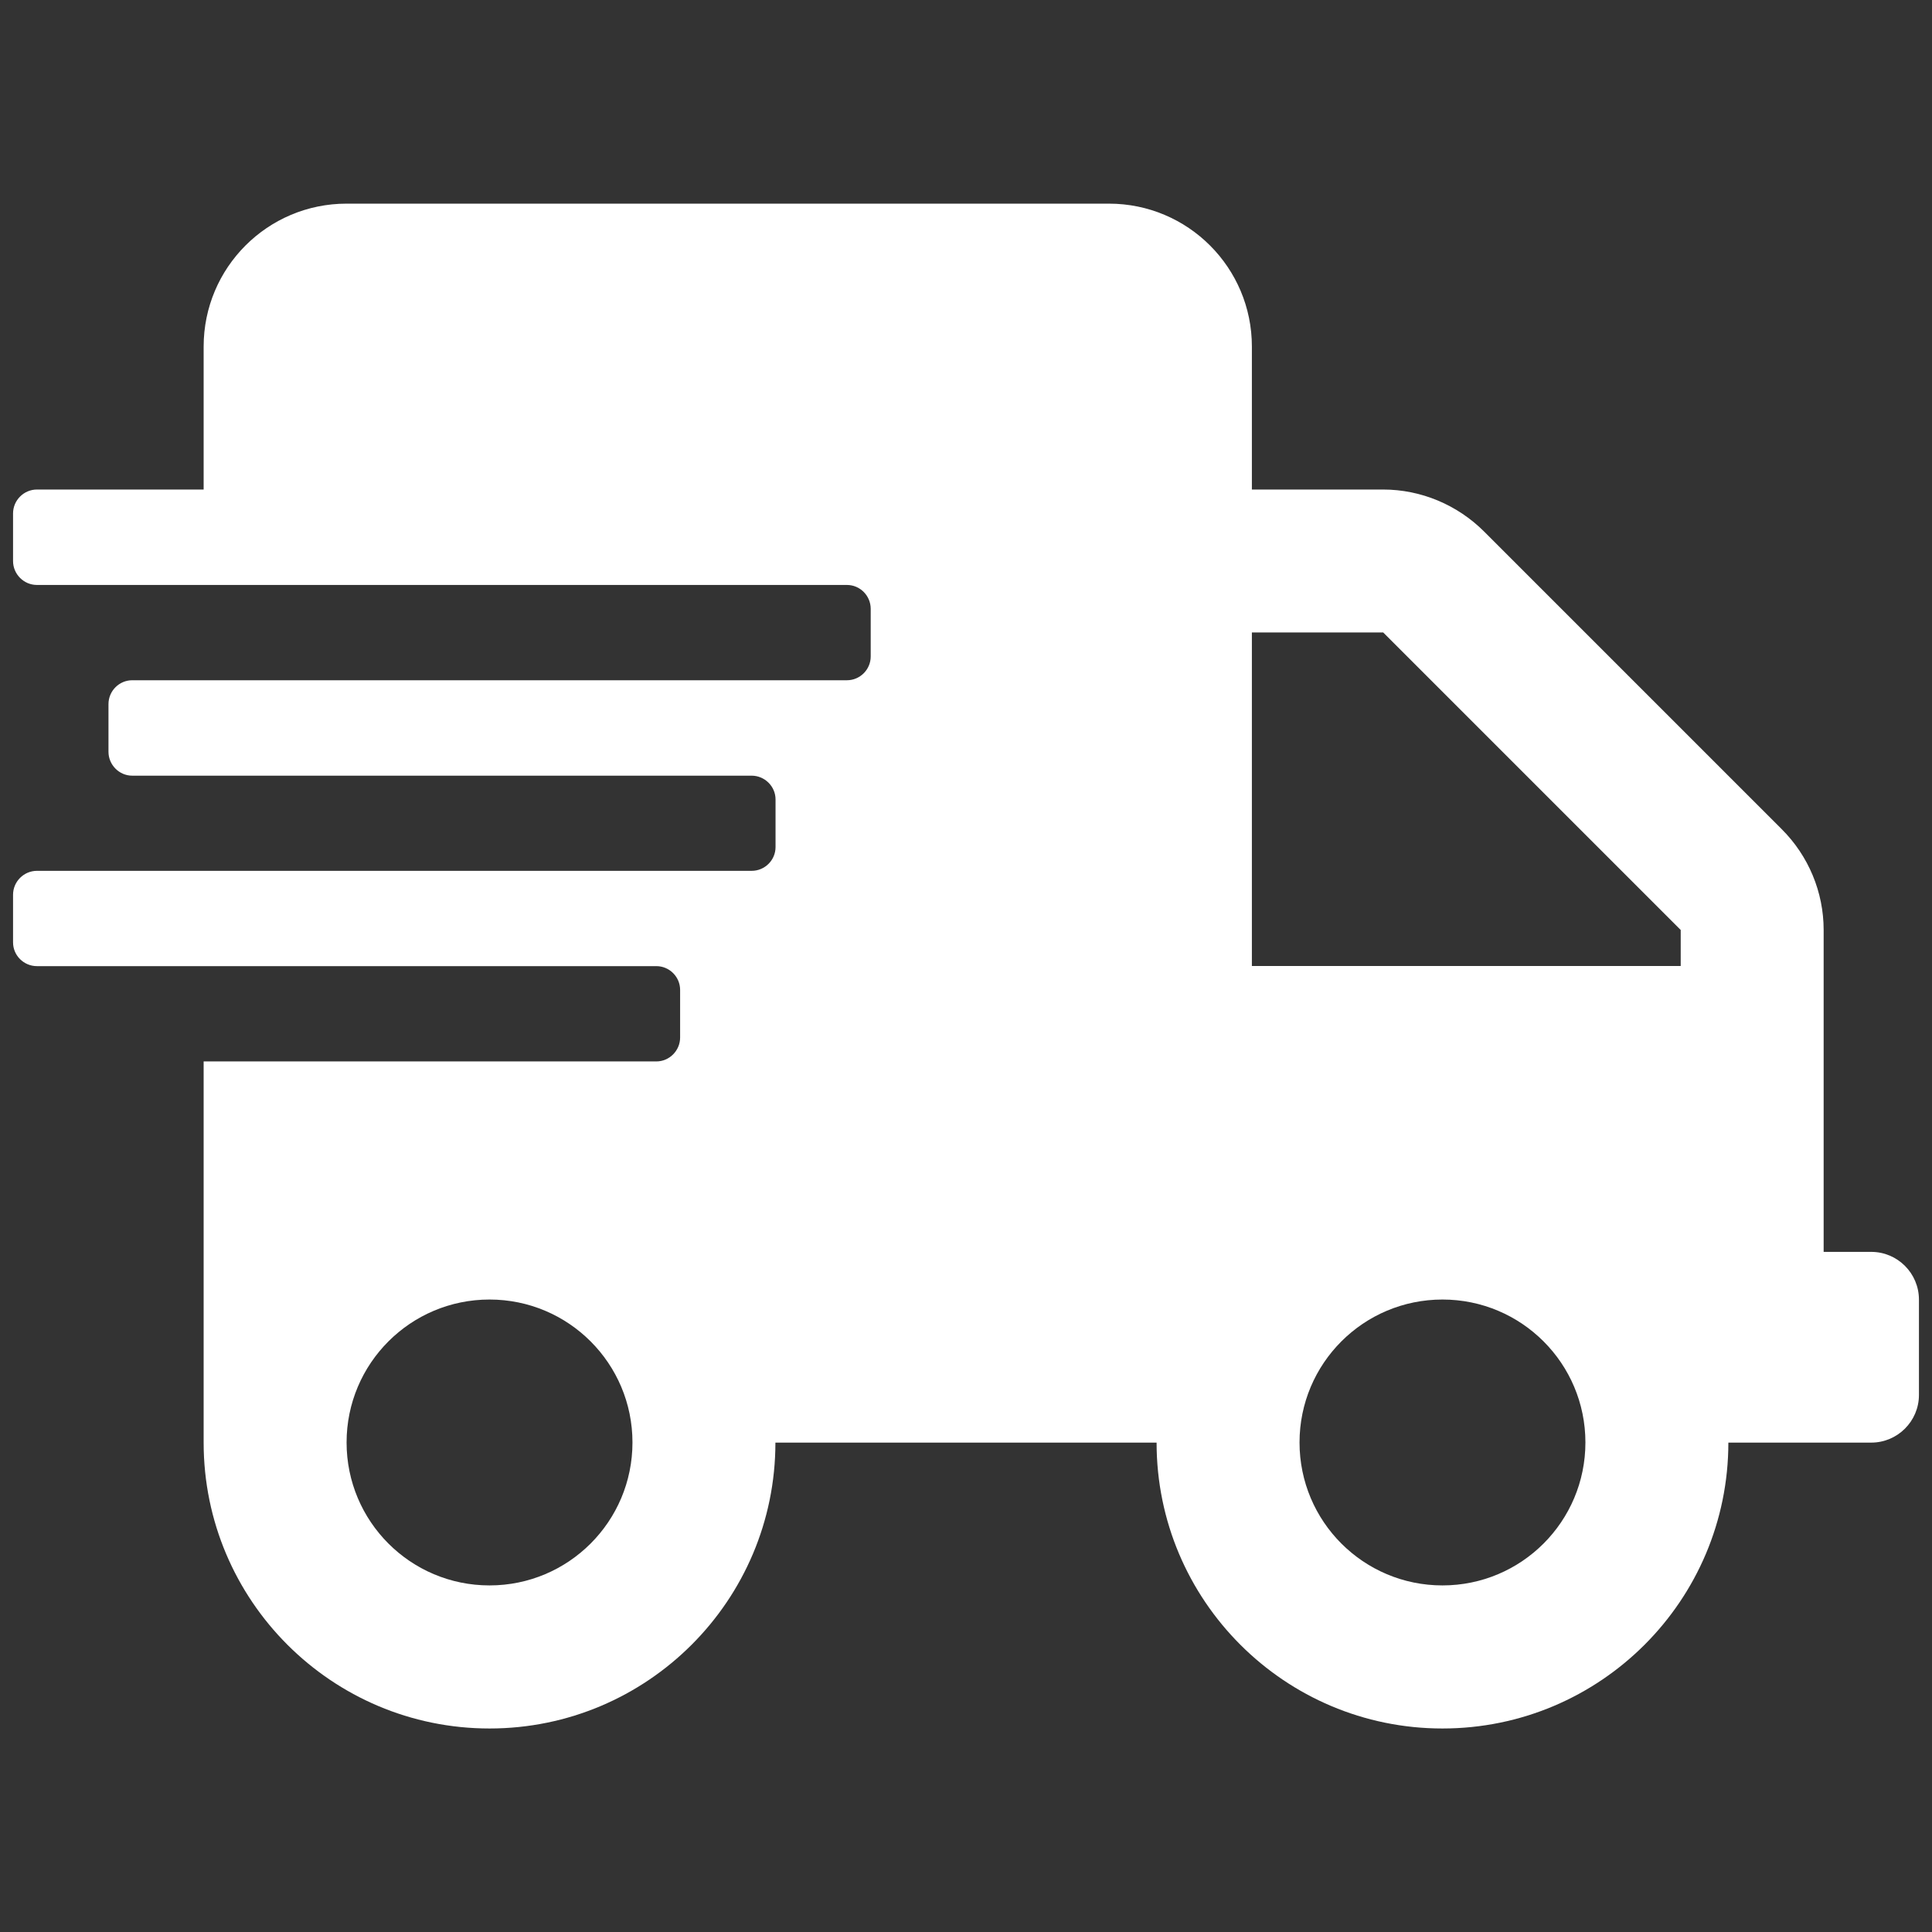 <?xml version="1.0" encoding="utf-8"?>
<!-- Generator: Adobe Illustrator 24.1.3, SVG Export Plug-In . SVG Version: 6.00 Build 0)  -->
<svg version="1.1" id="Layer_1" xmlns="http://www.w3.org/2000/svg" xmlns:xlink="http://www.w3.org/1999/xlink" x="0px" y="0px"
	 viewBox="0 0 148 148" style="enable-background:new 0 0 148 148;" xml:space="preserve">
<rect x="0" y="0" width="148" height="148" fill="#333333" stroke="none"/>
<style type="text/css">
	.st0{fill:#FFFFFF;}
	.st1{display:none;}
</style>
<path class="st0" d="M143.35,95.9h-3.65V71.24c0-2.9-1.16-5.68-3.22-7.73l-22.79-22.79c-2.05-2.05-4.84-3.22-7.73-3.22H95.9V26.55
	c0-6.05-4.9-10.95-10.95-10.95h-58.4c-6.05,0-10.95,4.9-10.95,10.95V37.5H2.83c-1,0-1.83,0.82-1.83,1.83v3.65
	c0,1,0.82,1.83,1.83,1.83h62.05c1,0,1.82,0.82,1.82,1.83v3.65c0,1-0.82,1.82-1.82,1.82H10.13c-1,0-1.82,0.82-1.82,1.83v3.65
	c0,1,0.82,1.83,1.82,1.83h47.45c1,0,1.83,0.82,1.83,1.82v3.65c0,1-0.82,1.82-1.83,1.82H2.83c-1,0-1.83,0.82-1.83,1.83v3.65
	c0,1,0.82,1.82,1.83,1.82h47.45c1,0,1.82,0.82,1.82,1.82v3.65c0,1-0.82,1.83-1.82,1.83H15.6v29.2c0,12.09,9.81,21.9,21.9,21.9
	s21.9-9.81,21.9-21.9h29.2c0,12.09,9.81,21.9,21.9,21.9s21.9-9.81,21.9-21.9h10.95c2.01,0,3.65-1.64,3.65-3.65v-7.3
	C147,97.54,145.36,95.9,143.35,95.9z M37.5,121.45c-6.05,0-10.95-4.9-10.95-10.95s4.9-10.95,10.95-10.95s10.95,4.9,10.95,10.95
	S43.55,121.45,37.5,121.45z M110.5,121.45c-6.05,0-10.95-4.9-10.95-10.95s4.9-10.95,10.95-10.95s10.95,4.9,10.95,10.95
	S116.55,121.45,110.5,121.45z M128.75,74H95.9V48.45h10.06l22.79,22.79V74z"/>
<path class="st1" d="M136.37,90.07l-11.48-6.63c1.16-6.25,1.16-12.67,0-18.92l11.48-6.63c1.32-0.75,1.91-2.32,1.48-3.77
	c-2.99-9.6-8.09-18.28-14.75-25.5c-1.02-1.11-2.7-1.37-3.99-0.62l-11.48,6.63c-4.83-4.15-10.38-7.36-16.39-9.46V11.92
	c0-1.51-1.05-2.83-2.53-3.15c-9.89-2.21-20.03-2.1-29.44,0c-1.48,0.32-2.53,1.64-2.53,3.15v13.26c-5.98,2.13-11.54,5.34-16.39,9.46
	l-11.46-6.63c-1.32-0.75-2.97-0.51-3.99,0.62c-6.66,7.2-11.75,15.88-14.75,25.5c-0.46,1.46,0.16,3.02,1.48,3.77l11.48,6.63
	c-1.16,6.25-1.16,12.67,0,18.92l-11.48,6.63c-1.32,0.75-1.91,2.32-1.48,3.77c2.99,9.6,8.09,18.28,14.75,25.5
	c1.02,1.11,2.7,1.37,3.99,0.62l11.48-6.63c4.83,4.15,10.38,7.36,16.39,9.46v13.26c0,1.51,1.05,2.83,2.53,3.15
	c9.89,2.21,20.03,2.1,29.44,0c1.48-0.32,2.53-1.64,2.53-3.15v-13.26c5.98-2.13,11.54-5.34,16.39-9.46l11.48,6.63
	c1.32,0.75,2.97,0.51,3.99-0.62c6.66-7.2,11.75-15.88,14.75-25.5C138.28,92.39,137.69,90.82,136.37,90.07z M73.99,95.54
	c-11.89,0-21.57-9.68-21.57-21.57s9.68-21.57,21.57-21.57s21.57,9.68,21.57,21.57S85.87,95.54,73.99,95.54z"/>
<path class="st1" d="M120.5,12H105c-9.86,0-18.77,3.8-25.62,9.88c6.15,7.75,9.91,17.49,10.08,28.09
	C107.15,46.39,120.5,30.77,120.5,12z M66.25,50.75v27.13c0,2.13,1.74,3.88,3.88,3.88h7.75c2.13,0,3.88-1.74,3.88-3.88V50.75
	C81.75,29.34,64.41,12,43,12H27.5C27.5,33.41,44.84,50.75,66.25,50.75z M141.15,91.46c-2.86-2.59-7.31-2.42-10.32,0l-22.38,17.9
	c-2.74,2.2-6.15,3.39-9.69,3.39H70.12c-2.13,0-3.88-1.74-3.88-3.88s1.74-3.88,3.88-3.88h18.96c3.85,0,7.44-2.64,8.06-6.44
	c0.8-4.84-2.93-9.06-7.65-9.06H50.75c-6.54,0-12.86,2.25-17.95,6.37L21.54,105H8.12c-2.13,0-3.87,1.74-3.87,3.88v23.25
	c0,2.13,1.74,3.88,3.87,3.88h86.41c3.51,0,6.93-1.19,9.69-3.39l36.62-29.3C144.52,100.37,144.81,94.76,141.15,91.46z"/>
</svg>
